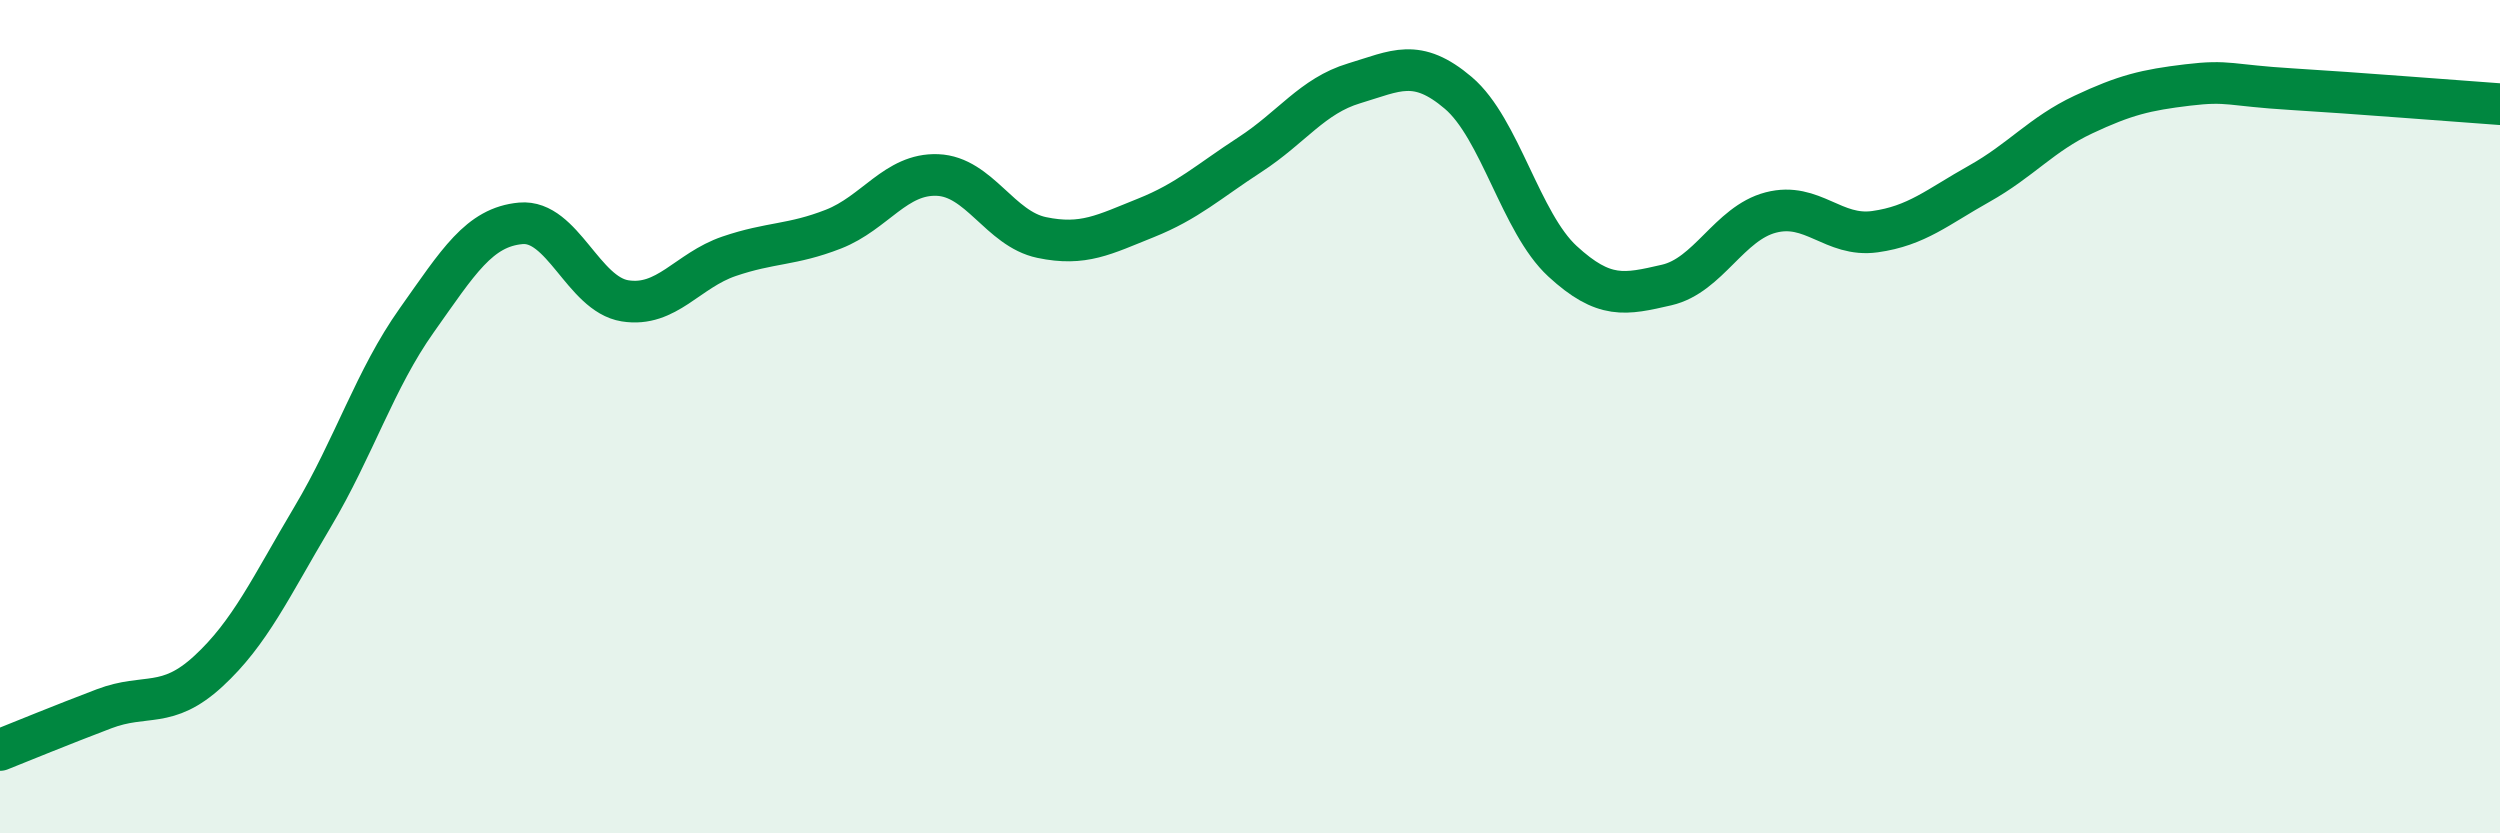 
    <svg width="60" height="20" viewBox="0 0 60 20" xmlns="http://www.w3.org/2000/svg">
      <path
        d="M 0,18 C 0.5,17.8 1.5,17.39 2.5,17.01 C 3.5,16.63 4,17.03 5,16.11 C 6,15.19 6.5,14.09 7.5,12.41 C 8.5,10.73 9,9.1 10,7.69 C 11,6.28 11.5,5.45 12.5,5.36 C 13.5,5.27 14,7.06 15,7.22 C 16,7.38 16.5,6.49 17.5,6.15 C 18.5,5.81 19,5.89 20,5.5 C 21,5.11 21.5,4.16 22.5,4.2 C 23.5,4.24 24,5.49 25,5.7 C 26,5.91 26.5,5.63 27.5,5.23 C 28.5,4.83 29,4.36 30,3.71 C 31,3.06 31.5,2.3 32.5,2 C 33.5,1.7 34,1.38 35,2.23 C 36,3.08 36.5,5.35 37.5,6.27 C 38.5,7.19 39,7.07 40,6.84 C 41,6.61 41.5,5.36 42.5,5.1 C 43.5,4.84 44,5.7 45,5.56 C 46,5.42 46.5,4.97 47.5,4.41 C 48.5,3.85 49,3.22 50,2.75 C 51,2.28 51.5,2.16 52.5,2.04 C 53.5,1.92 53.5,2.05 55,2.14 C 56.5,2.23 59,2.43 60,2.5L60 20L0 20Z"
        fill="#008740"
        opacity="0.1"
        stroke-linecap="round"
        stroke-linejoin="round"
      />
      <path
        d="M 0,18 C 0.5,17.8 1.5,17.39 2.5,17.01 C 3.5,16.63 4,17.03 5,16.11 C 6,15.19 6.5,14.09 7.5,12.41 C 8.5,10.73 9,9.1 10,7.69 C 11,6.28 11.5,5.45 12.5,5.36 C 13.5,5.27 14,7.06 15,7.22 C 16,7.38 16.5,6.49 17.5,6.15 C 18.5,5.81 19,5.89 20,5.5 C 21,5.11 21.5,4.16 22.5,4.2 C 23.5,4.24 24,5.49 25,5.7 C 26,5.91 26.5,5.63 27.5,5.23 C 28.5,4.83 29,4.36 30,3.71 C 31,3.06 31.5,2.3 32.5,2 C 33.5,1.7 34,1.38 35,2.23 C 36,3.08 36.5,5.35 37.5,6.27 C 38.5,7.19 39,7.07 40,6.84 C 41,6.61 41.5,5.36 42.5,5.1 C 43.5,4.84 44,5.7 45,5.56 C 46,5.42 46.5,4.97 47.5,4.41 C 48.5,3.85 49,3.22 50,2.75 C 51,2.28 51.5,2.16 52.5,2.04 C 53.5,1.92 53.5,2.05 55,2.14 C 56.5,2.23 59,2.43 60,2.5"
        stroke="#008740"
        stroke-width="1"
        fill="none"
        stroke-linecap="round"
        stroke-linejoin="round"
      />
    </svg>
  